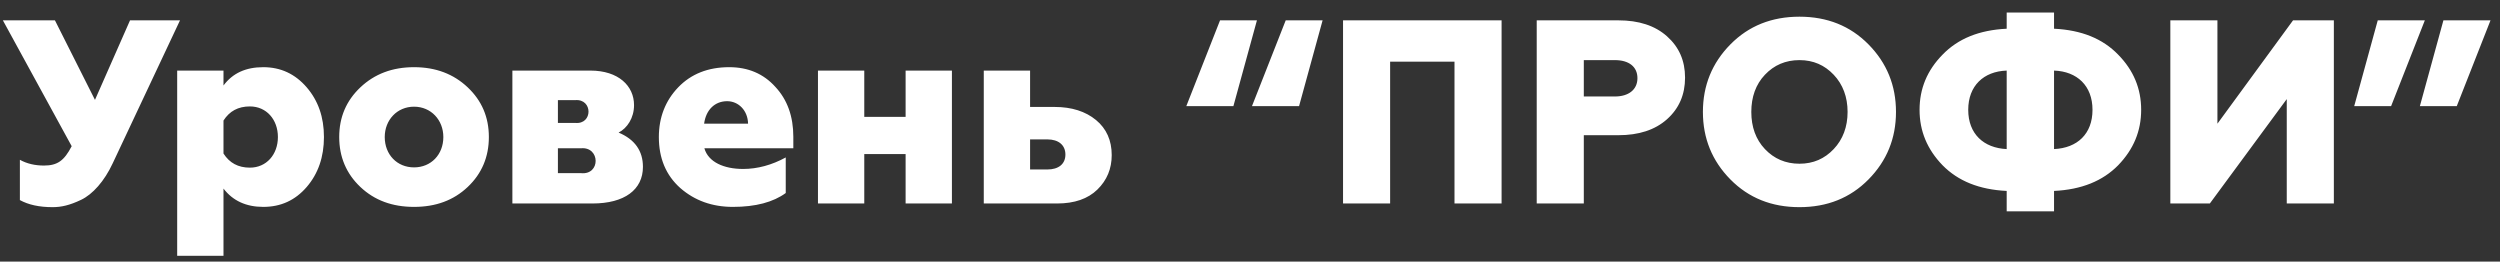 <?xml version="1.0" encoding="UTF-8"?> <svg xmlns="http://www.w3.org/2000/svg" width="172" height="18" viewBox="0 0 172 18" fill="none"><rect x="0" y="0" width="172" height="18" fill="#333333" stroke="none"/><path d="M3.618 14.252C2.7 14.252 1.962 14.09 1.368 13.766V10.994C1.854 11.264 2.412 11.39 3.024 11.39C3.942 11.39 4.41 11.066 4.932 10.058L0.198 1.4H3.78L6.534 6.872L8.946 1.4H12.384L7.758 11.228C7.182 12.47 6.372 13.37 5.58 13.748C4.788 14.126 4.212 14.252 3.618 14.252ZM15.376 17.6H12.19V4.856H15.376V5.882C16.006 5.036 16.906 4.622 18.112 4.622C19.318 4.622 20.308 5.09 21.1 6.008C21.892 6.926 22.288 8.06 22.288 9.428C22.288 10.796 21.892 11.948 21.1 12.866C20.308 13.784 19.318 14.234 18.112 14.234C16.942 14.234 16.024 13.82 15.376 12.974V17.6ZM17.194 11.534C18.328 11.534 19.12 10.634 19.12 9.428C19.12 8.222 18.328 7.322 17.194 7.322C16.384 7.322 15.79 7.646 15.376 8.294V10.562C15.79 11.21 16.384 11.534 17.194 11.534ZM30.502 9.428C30.502 8.258 29.656 7.34 28.486 7.34C27.316 7.34 26.47 8.258 26.47 9.428C26.47 10.634 27.316 11.516 28.486 11.516C29.656 11.516 30.502 10.634 30.502 9.428ZM32.176 12.866C31.204 13.784 29.98 14.234 28.486 14.234C26.992 14.234 25.768 13.784 24.796 12.866C23.824 11.948 23.338 10.796 23.338 9.428C23.338 8.06 23.824 6.926 24.796 6.008C25.768 5.09 26.992 4.622 28.486 4.622C29.98 4.622 31.204 5.09 32.176 6.008C33.148 6.926 33.634 8.06 33.634 9.428C33.634 10.796 33.148 11.948 32.176 12.866ZM40.76 14H35.252V4.856H40.616C42.56 4.856 43.622 5.918 43.622 7.232C43.622 8.114 43.154 8.816 42.56 9.122C43.676 9.59 44.234 10.382 44.234 11.48C44.234 13.046 42.974 14 40.76 14ZM38.384 10.202V11.912H39.968C41.336 12.056 41.3 10.076 39.968 10.202H38.384ZM38.384 6.89V8.456H39.572C40.796 8.582 40.796 6.782 39.572 6.89H38.384ZM50.423 14.234C49.001 14.234 47.795 13.802 46.805 12.938C45.815 12.056 45.329 10.886 45.329 9.428C45.329 8.078 45.779 6.926 46.661 6.008C47.543 5.09 48.713 4.622 50.171 4.622C51.467 4.622 52.529 5.072 53.339 5.972C54.167 6.854 54.581 8.006 54.581 9.41V10.202H48.461C48.731 11.156 49.811 11.624 51.125 11.624C52.115 11.624 53.105 11.354 54.059 10.832V13.28C53.195 13.91 51.989 14.234 50.423 14.234ZM48.443 8.51H51.467C51.449 7.592 50.801 6.962 50.027 6.962C49.181 6.962 48.569 7.556 48.443 8.51ZM59.462 14H56.276V4.856H59.462V8.042H62.306V4.856H65.492V14H62.306V10.598H59.462V14ZM72.724 14H67.684V4.856H70.87V7.358H72.562C73.732 7.358 74.686 7.664 75.406 8.258C76.126 8.852 76.486 9.662 76.486 10.67C76.486 11.606 76.162 12.398 75.496 13.046C74.848 13.676 73.93 14 72.724 14ZM70.87 9.59V11.66H72.058C72.832 11.66 73.3 11.282 73.3 10.634C73.3 9.986 72.832 9.59 72.058 9.59H70.87ZM88.457 1.4H90.995L89.375 7.304H86.135L88.457 1.4ZM83.939 1.4H86.477L84.857 7.304H81.617L83.939 1.4ZM95.641 14H92.401V1.4H103.309V14H100.069V4.244H95.641V14ZM108.966 14H105.726V1.4H111.342C112.746 1.4 113.862 1.76 114.69 2.498C115.518 3.236 115.932 4.172 115.932 5.342C115.932 6.512 115.518 7.466 114.69 8.204C113.862 8.942 112.746 9.302 111.342 9.302H108.966V14ZM108.966 4.136V6.638H111.108C112.044 6.638 112.656 6.17 112.656 5.378C112.656 4.586 112.062 4.136 111.108 4.136H108.966ZM121.426 10.256C122.056 10.922 122.848 11.264 123.802 11.264C124.756 11.264 125.53 10.922 126.16 10.256C126.79 9.59 127.114 8.726 127.114 7.7C127.114 6.674 126.79 5.81 126.16 5.144C125.53 4.478 124.756 4.136 123.802 4.136C122.848 4.136 122.056 4.478 121.426 5.144C120.796 5.81 120.49 6.674 120.49 7.7C120.49 8.726 120.796 9.59 121.426 10.256ZM128.554 12.344C127.294 13.622 125.71 14.252 123.802 14.252C121.894 14.252 120.31 13.622 119.05 12.344C117.79 11.066 117.16 9.518 117.16 7.7C117.16 5.882 117.79 4.334 119.05 3.056C120.31 1.778 121.894 1.148 123.802 1.148C125.71 1.148 127.294 1.778 128.554 3.056C129.814 4.334 130.444 5.882 130.444 7.7C130.444 9.518 129.814 11.066 128.554 12.344ZM141.318 14.54H138.06V13.136C136.17 13.046 134.712 12.452 133.65 11.372C132.588 10.274 132.066 9.014 132.066 7.556C132.066 6.098 132.588 4.838 133.65 3.758C134.712 2.66 136.17 2.066 138.06 1.976V0.86H141.318V1.976C143.208 2.066 144.666 2.66 145.728 3.758C146.79 4.838 147.312 6.098 147.312 7.556C147.312 9.014 146.79 10.274 145.728 11.372C144.666 12.452 143.208 13.046 141.318 13.136V14.54ZM138.06 10.256V4.856C136.476 4.91 135.414 5.9 135.414 7.556C135.414 9.212 136.476 10.184 138.06 10.256ZM141.318 4.856V10.256C142.92 10.184 143.964 9.212 143.964 7.556C143.964 5.9 142.902 4.91 141.318 4.856ZM152.037 14H149.319V1.4H152.559V8.51L157.761 1.4H160.569V14H157.329V6.818L152.037 14ZM169.025 7.304H166.487L168.107 1.4H171.347L169.025 7.304ZM164.507 7.304H161.969L163.589 1.4H166.829L164.507 7.304Z" fill="white"></path></svg> 